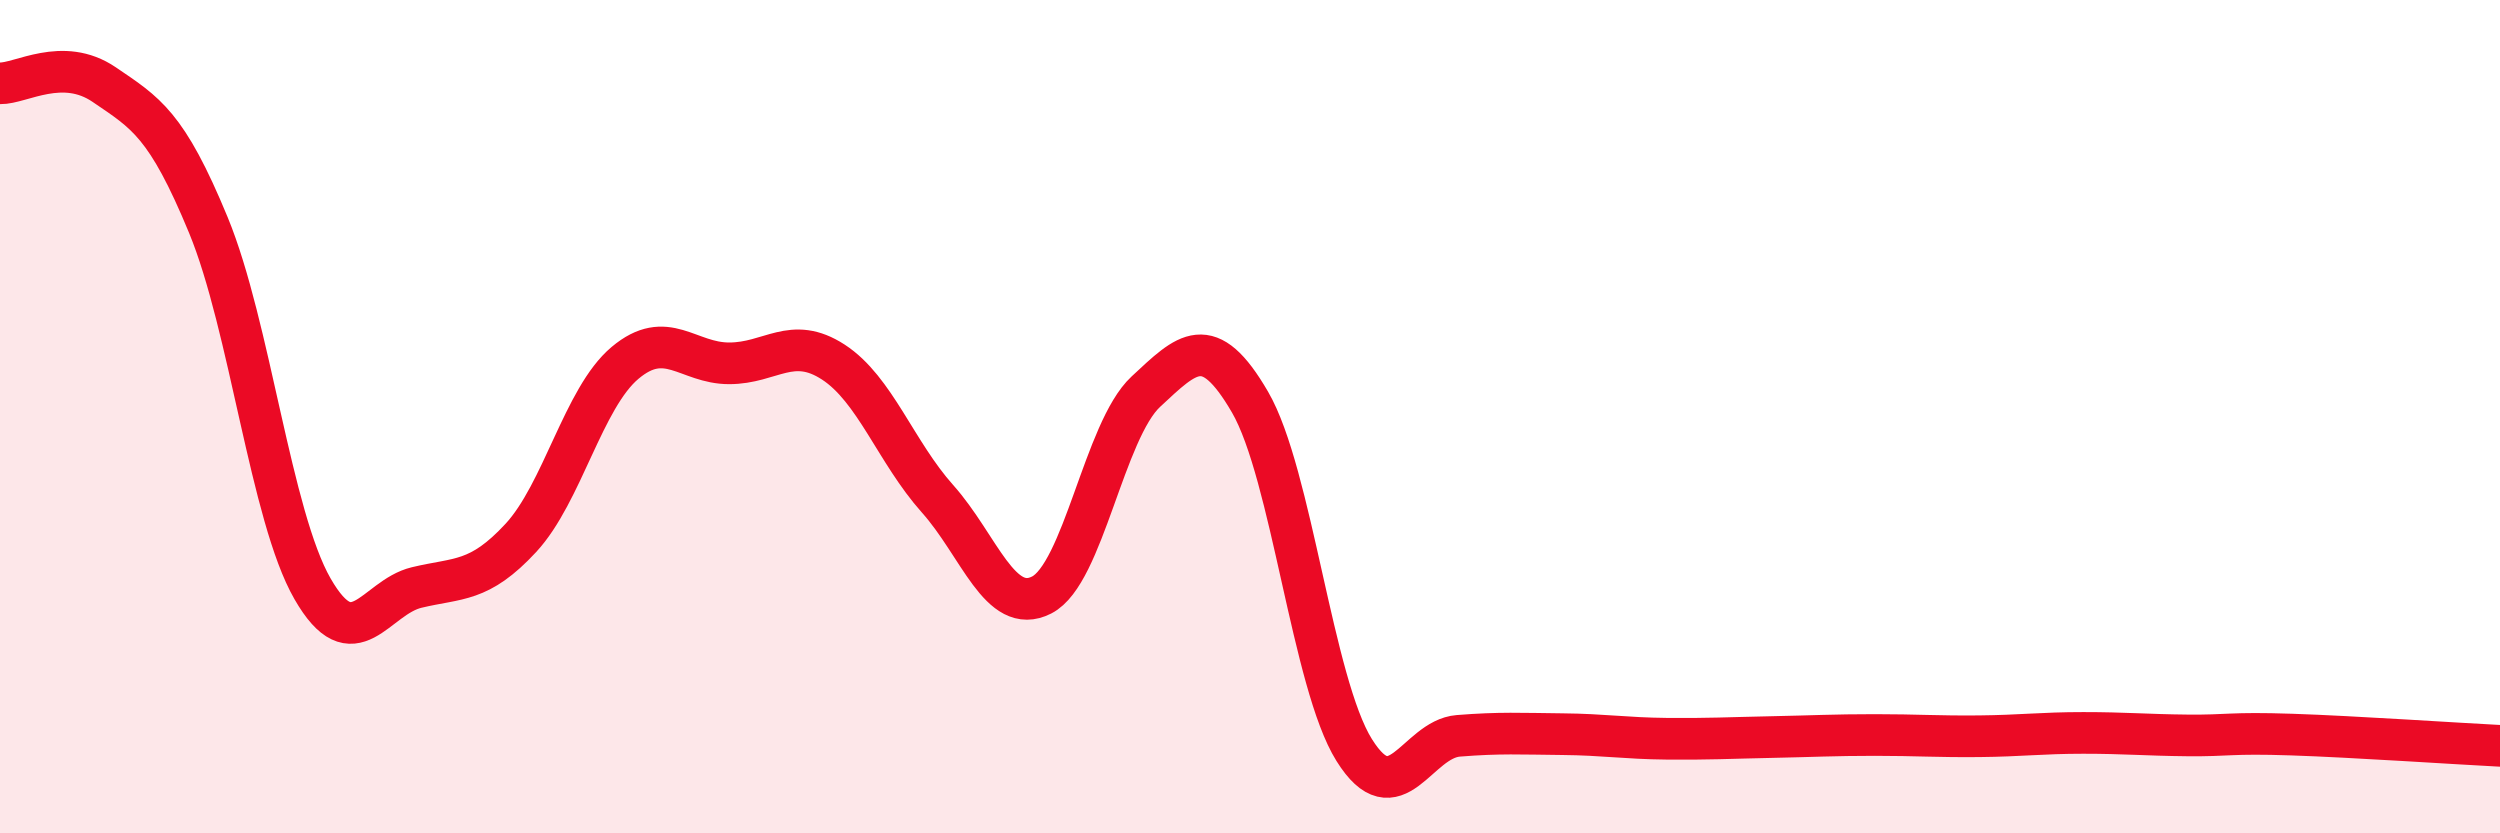 
    <svg width="60" height="20" viewBox="0 0 60 20" xmlns="http://www.w3.org/2000/svg">
      <path
        d="M 0,2 C 0.5,2.01 1.5,1.35 2.5,2.03 C 3.5,2.71 4,2.98 5,5.4 C 6,7.82 6.5,12.39 7.5,14.13 C 8.5,15.87 9,14.34 10,14.1 C 11,13.86 11.5,13.99 12.5,12.91 C 13.5,11.83 14,9.55 15,8.71 C 16,7.87 16.5,8.72 17.5,8.72 C 18.5,8.72 19,8.04 20,8.69 C 21,9.34 21.5,10.85 22.5,11.97 C 23.5,13.09 24,14.79 25,14.28 C 26,13.77 26.5,10.33 27.5,9.4 C 28.5,8.47 29,7.93 30,9.65 C 31,11.37 31.5,16.4 32.5,18 C 33.5,19.6 34,17.74 35,17.66 C 36,17.58 36.5,17.61 37.5,17.62 C 38.5,17.63 39,17.72 40,17.73 C 41,17.74 41.5,17.71 42.5,17.69 C 43.5,17.67 44,17.64 45,17.64 C 46,17.64 46.5,17.68 47.5,17.67 C 48.5,17.66 49,17.59 50,17.59 C 51,17.59 51.5,17.64 52.5,17.65 C 53.5,17.66 53.5,17.58 55,17.63 C 56.5,17.68 59,17.85 60,17.9L60 20L0 20Z"
        fill="#EB0A25"
        opacity="0.1"
        stroke-linecap="round"
        stroke-linejoin="round"
      />
      <path
        d="M 0,2 C 0.5,2.01 1.5,1.35 2.5,2.03 C 3.5,2.71 4,2.98 5,5.4 C 6,7.82 6.5,12.39 7.5,14.13 C 8.5,15.87 9,14.34 10,14.1 C 11,13.86 11.5,13.99 12.5,12.91 C 13.5,11.83 14,9.55 15,8.71 C 16,7.87 16.5,8.72 17.5,8.72 C 18.5,8.72 19,8.04 20,8.69 C 21,9.34 21.5,10.85 22.5,11.97 C 23.5,13.09 24,14.79 25,14.28 C 26,13.77 26.5,10.33 27.5,9.4 C 28.5,8.47 29,7.93 30,9.65 C 31,11.37 31.5,16.4 32.5,18 C 33.5,19.6 34,17.74 35,17.66 C 36,17.58 36.5,17.61 37.5,17.62 C 38.5,17.63 39,17.72 40,17.73 C 41,17.74 41.5,17.71 42.5,17.69 C 43.5,17.67 44,17.64 45,17.64 C 46,17.64 46.5,17.68 47.5,17.67 C 48.5,17.66 49,17.59 50,17.59 C 51,17.59 51.5,17.64 52.5,17.65 C 53.5,17.66 53.5,17.58 55,17.63 C 56.5,17.68 59,17.85 60,17.9"
        stroke="#EB0A25"
        stroke-width="1"
        fill="none"
        stroke-linecap="round"
        stroke-linejoin="round"
      />
    </svg>
  
